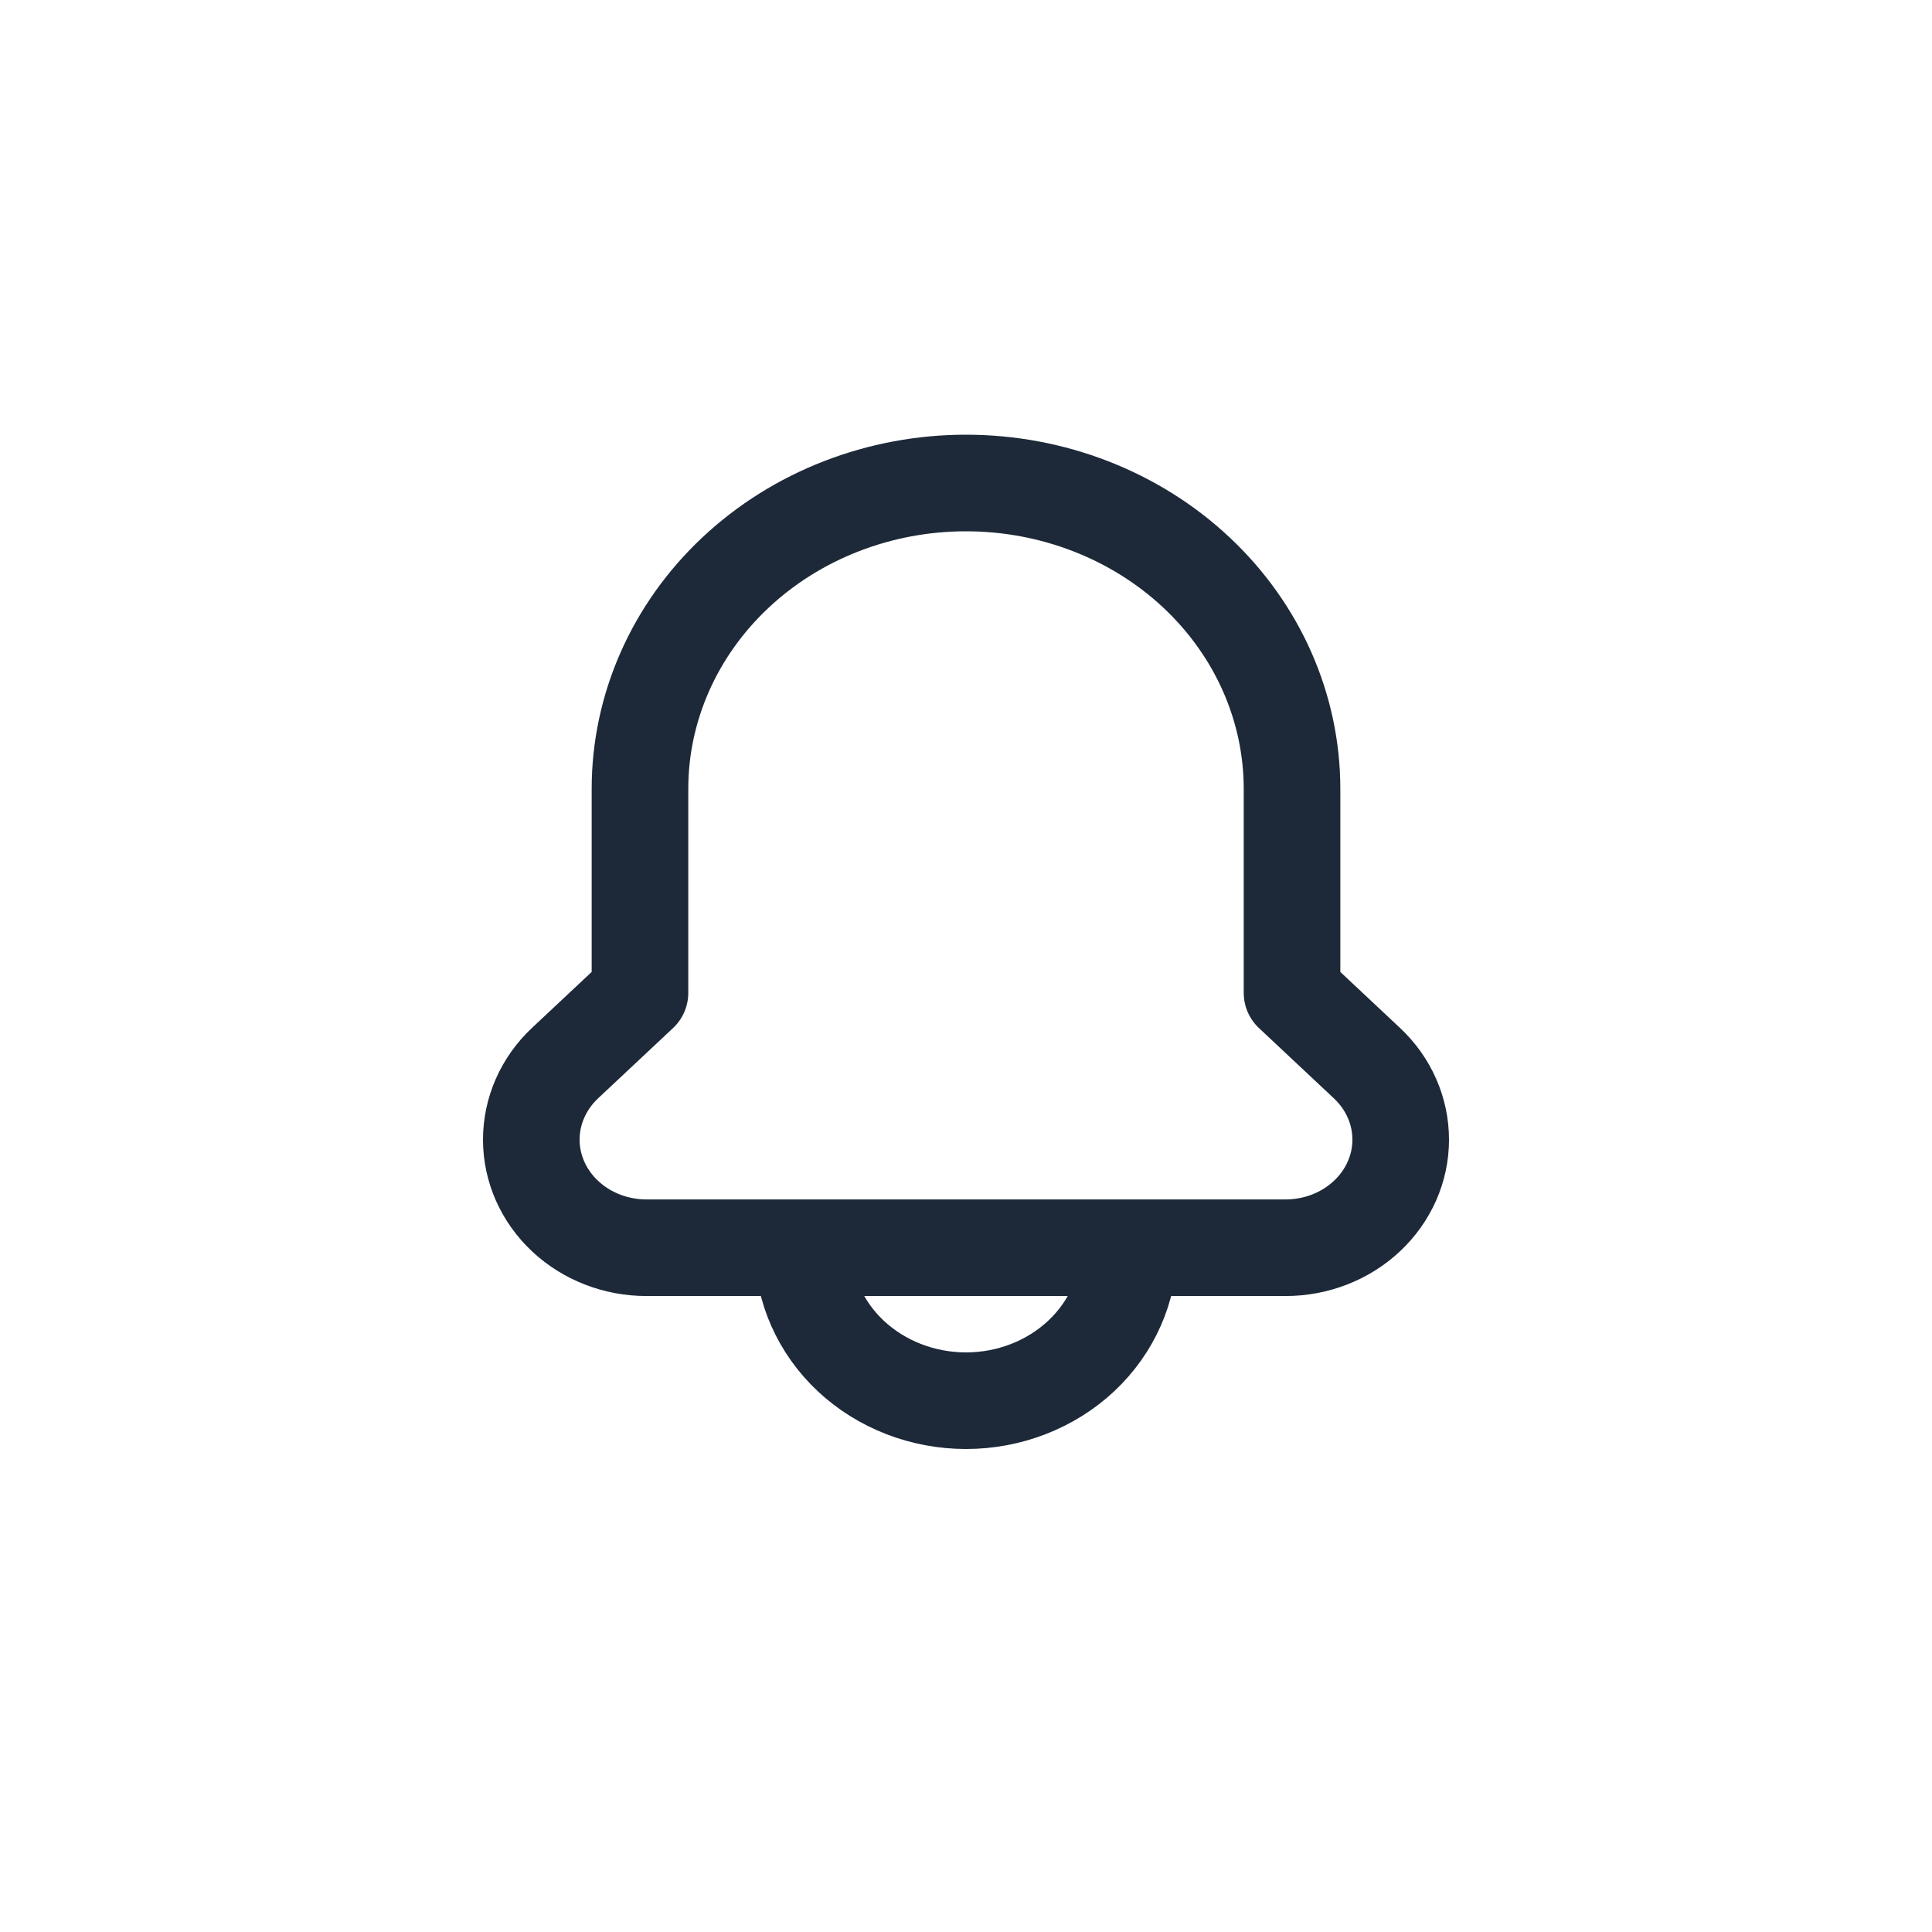 <svg width="40" height="40" viewBox="0 0 40 40" fill="none" xmlns="http://www.w3.org/2000/svg">
<g id="bell_40px">
<path id="&#237;&#140;&#168;&#236;&#138;&#164; 50629" d="M28.302 22.012C28.524 22.22 28.7 22.467 28.819 22.739C28.939 23.011 29 23.302 29 23.596V23.596C29 24.189 28.749 24.758 28.301 25.178C27.854 25.598 27.247 25.833 26.615 25.833H13.385C12.752 25.833 12.146 25.598 11.699 25.178C11.251 24.758 11 24.189 11 23.596V23.596C11 23.302 11.061 23.011 11.181 22.739C11.3 22.467 11.476 22.22 11.697 22.012L13.25 20.556V16.333C13.25 14.654 13.961 13.043 15.227 11.855C16.493 10.667 18.21 10 20 10V10C21.79 10 23.507 10.667 24.773 11.855C26.039 13.043 26.75 14.654 26.75 16.333V20.556L28.302 22.012ZM23.375 25.833H16.625C16.625 26.673 16.981 27.479 17.613 28.073C18.246 28.666 19.105 29 20 29C20.895 29 21.754 28.666 22.387 28.073C23.019 27.479 23.375 26.673 23.375 25.833Z" stroke="#1D2939" stroke-width="2" stroke-linecap="round" stroke-linejoin="round"/>
</g>
</svg>
